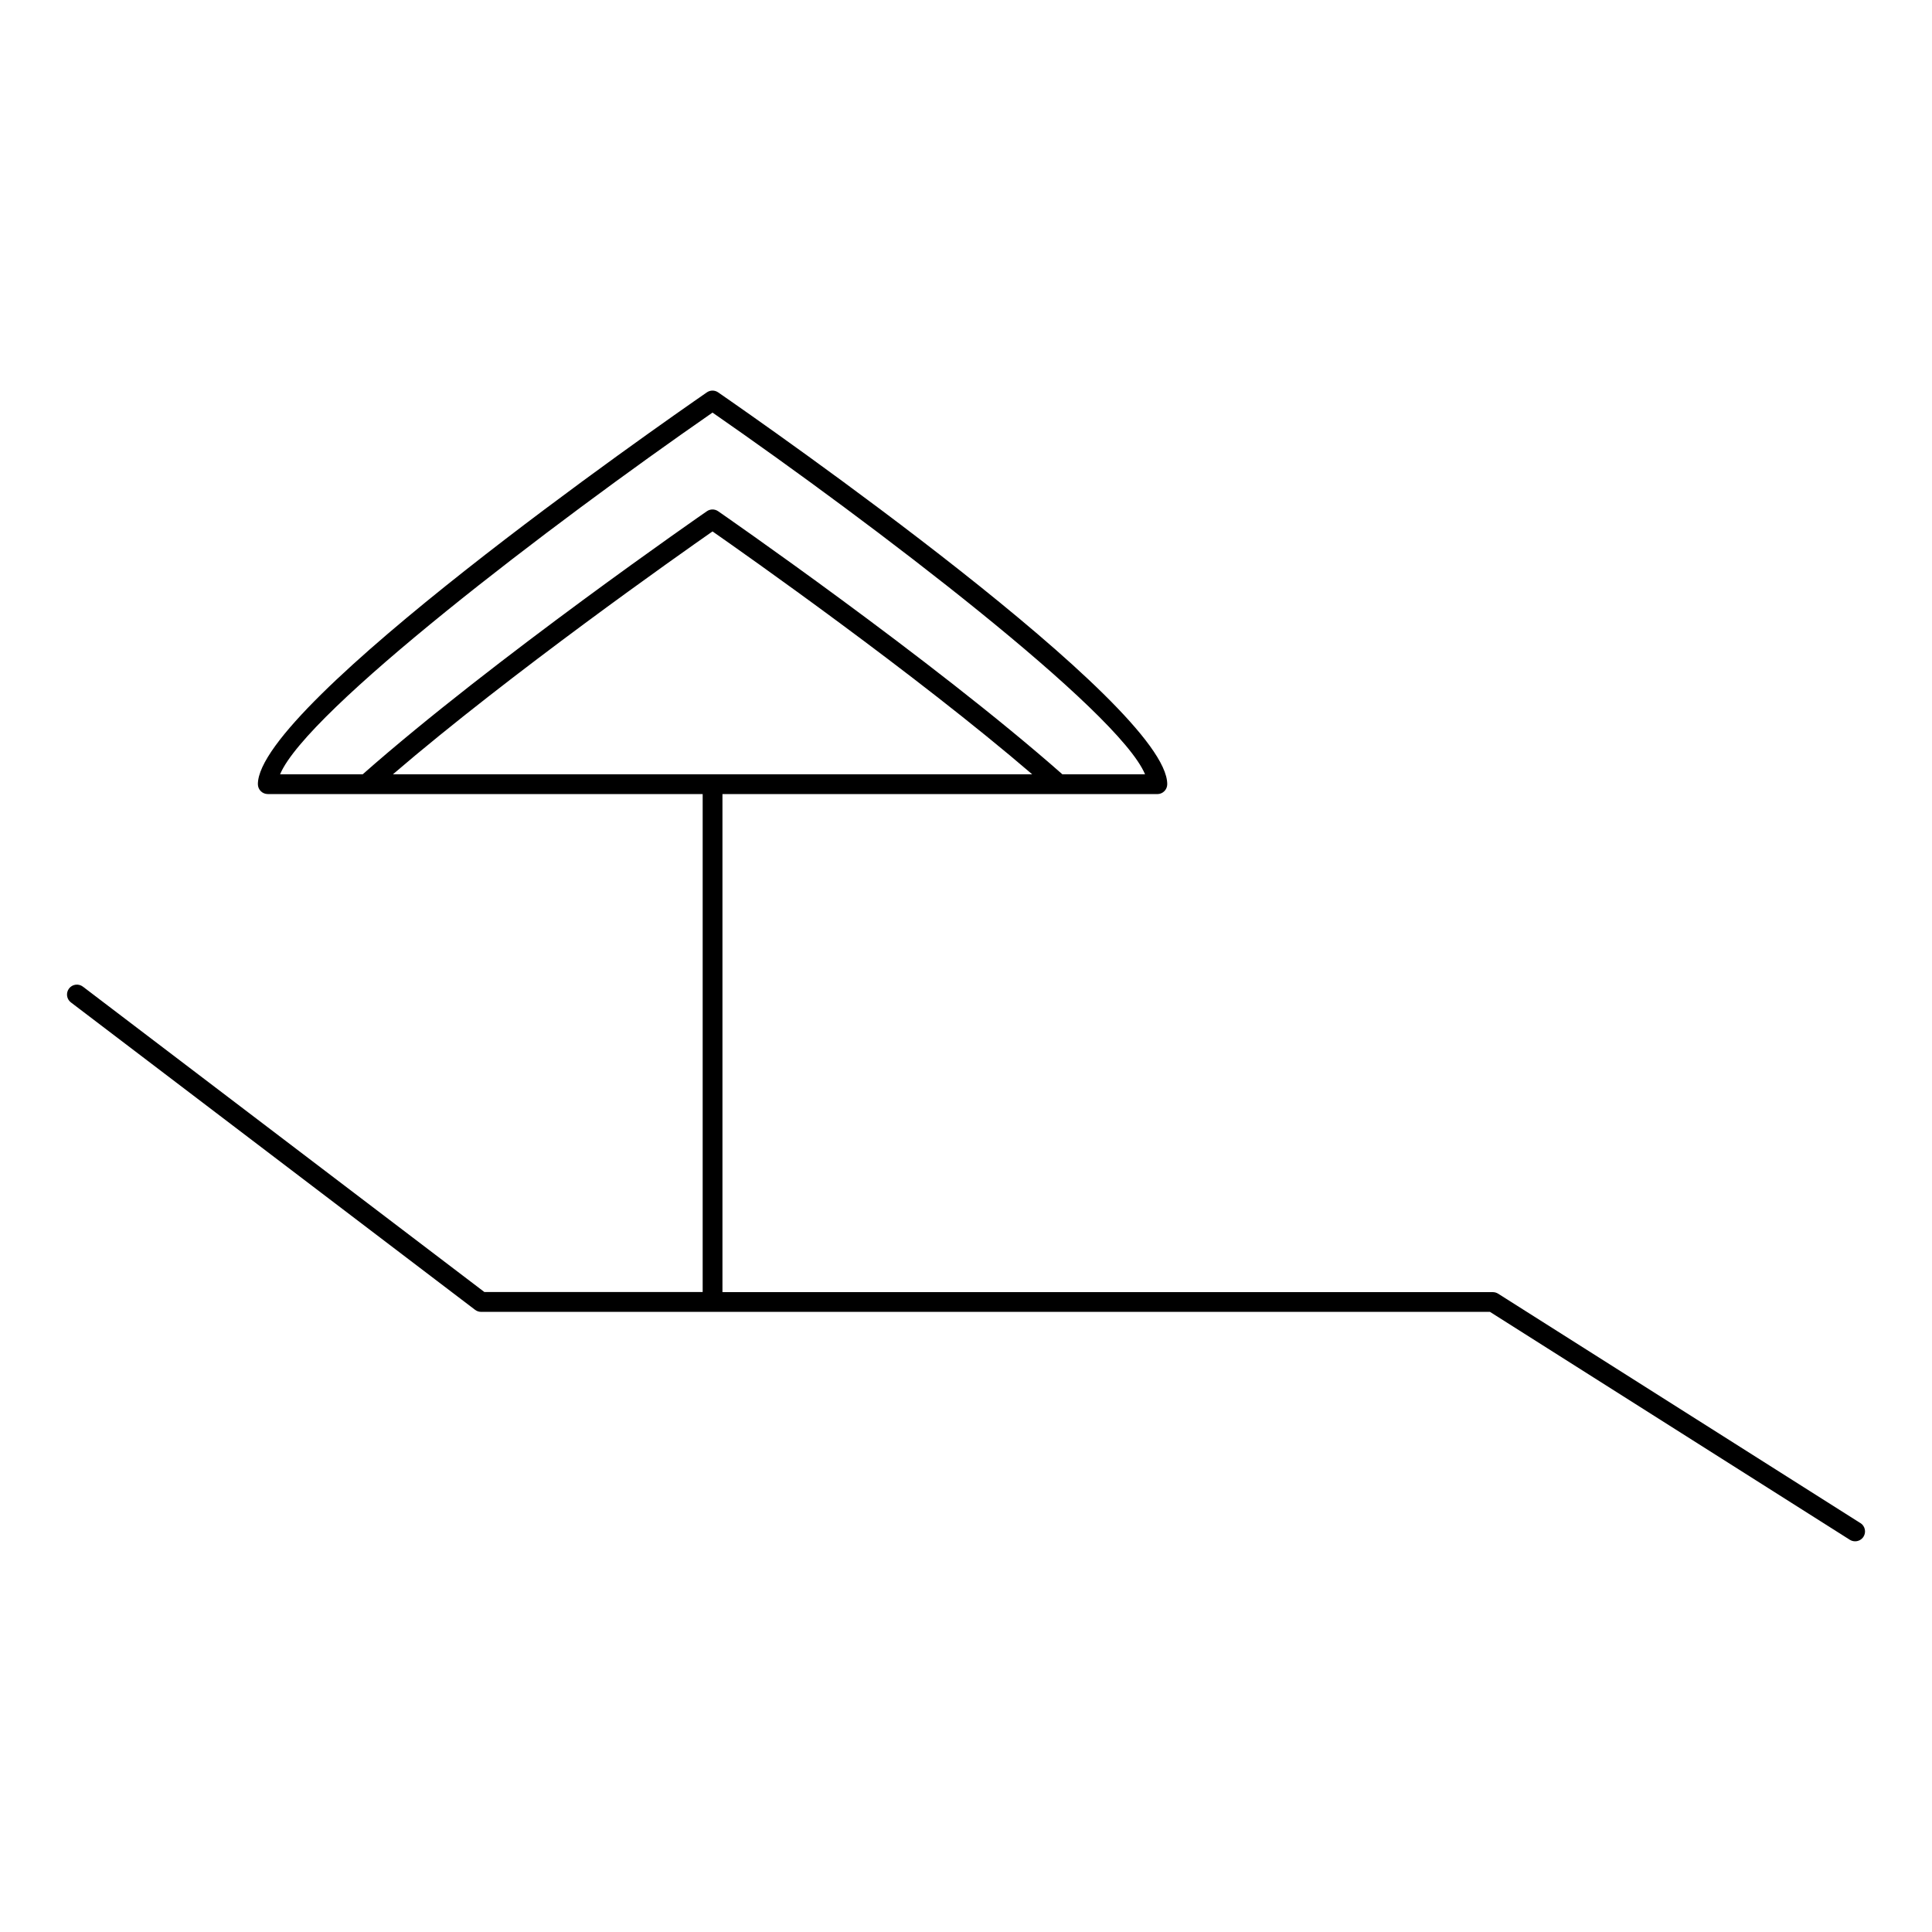 <?xml version="1.0" encoding="UTF-8"?>
<!-- Uploaded to: SVG Repo, www.svgrepo.com, Generator: SVG Repo Mixer Tools -->
<svg fill="#000000" width="800px" height="800px" version="1.1" viewBox="144 144 512 512" xmlns="http://www.w3.org/2000/svg">
 <path d="m637.02 547.63-96.016-60.801c-0.418-0.262-0.906-0.402-1.406-0.402l-204.14-0.004v-131.98h115.25c1.449 0 2.625-1.176 2.625-2.625 0-21.008-106.84-95.418-119.02-103.84-0.898-0.621-2.082-0.621-2.981 0-12.18 8.418-118.99 82.828-118.99 103.83 0 1.449 1.176 2.625 2.625 2.625h115.25v131.97h-57.844l-106.4-80.93c-1.152-0.879-2.809-0.656-3.68 0.496-0.875 1.156-0.656 2.801 0.5 3.68l107.11 81.469c0.457 0.348 1.012 0.539 1.59 0.539h267.36l95.371 60.402c0.438 0.273 0.922 0.402 1.406 0.402 0.867 0 1.715-0.43 2.219-1.219 0.773-1.227 0.402-2.848-0.82-3.625zm-396.9-198.43h-21.898c7.07-16.848 71.914-66.258 114.6-95.859 42.699 29.605 107.56 79.016 114.63 95.859h-21.91c-34.516-30.453-90.664-69.328-91.23-69.719-0.898-0.621-2.082-0.621-2.981 0-0.574 0.391-56.707 39.262-91.215 69.719zm8.004 0c31.141-26.727 75.984-58.285 84.699-64.367 8.719 6.082 53.566 37.633 84.723 64.367z"/>
</svg>